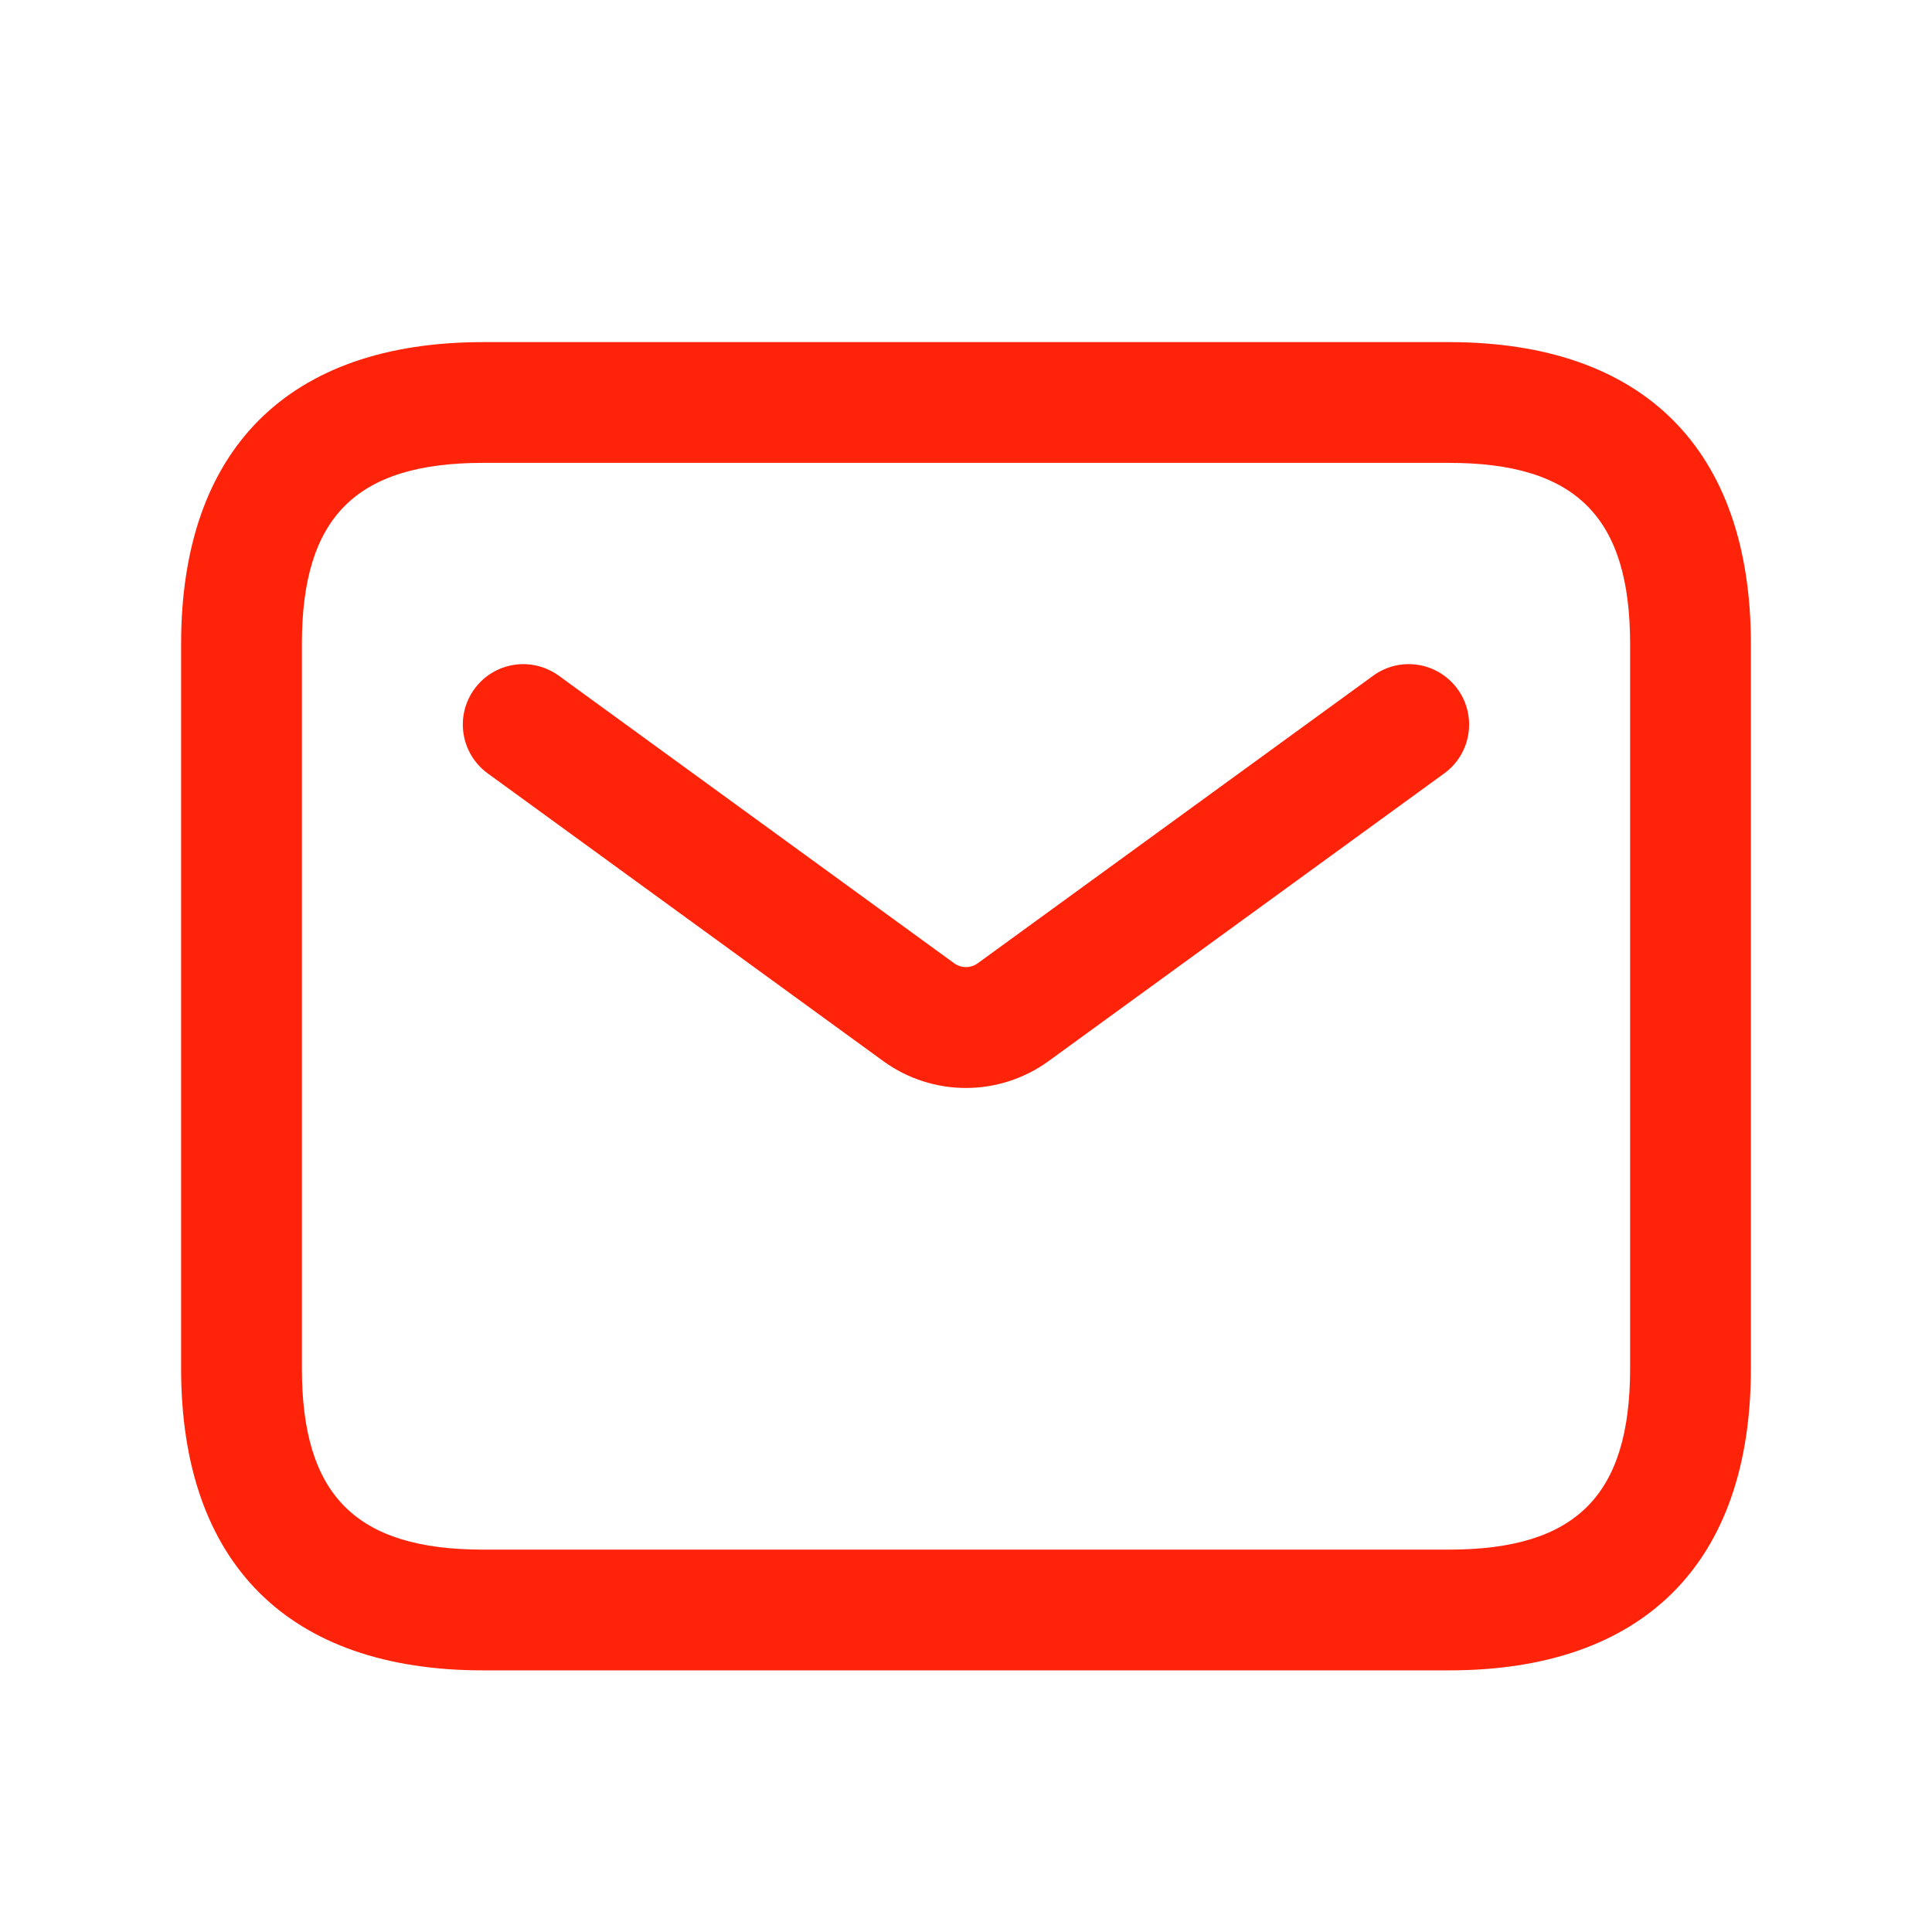 <svg width="38" height="38" viewBox="0 0 38 38" fill="none" xmlns="http://www.w3.org/2000/svg">
<path d="M28.5 32.854H9.5C5.671 32.854 3.562 30.745 3.562 26.917V12.667C3.562 8.838 5.671 6.729 9.5 6.729H28.5C32.328 6.729 34.438 8.838 34.438 12.667V26.917C34.438 30.745 32.328 32.854 28.5 32.854ZM9.5 9.104C7.003 9.104 5.938 10.17 5.938 12.667V26.917C5.938 29.414 7.003 30.479 9.5 30.479H28.5C30.997 30.479 32.062 29.414 32.062 26.917V12.667C32.062 10.17 30.997 9.104 28.5 9.104H9.5ZM20.629 20.867L28.407 15.211C28.937 14.826 29.054 14.082 28.668 13.552C28.283 13.023 27.542 12.903 27.009 13.29L19.231 18.946C19.092 19.047 18.907 19.047 18.767 18.946L10.99 13.29C10.455 12.903 9.715 13.024 9.331 13.552C8.944 14.082 9.062 14.825 9.592 15.211L17.369 20.868C17.857 21.223 18.428 21.399 18.998 21.399C19.569 21.399 20.143 21.221 20.629 20.867Z" fill="#FF230A"/>
</svg>
